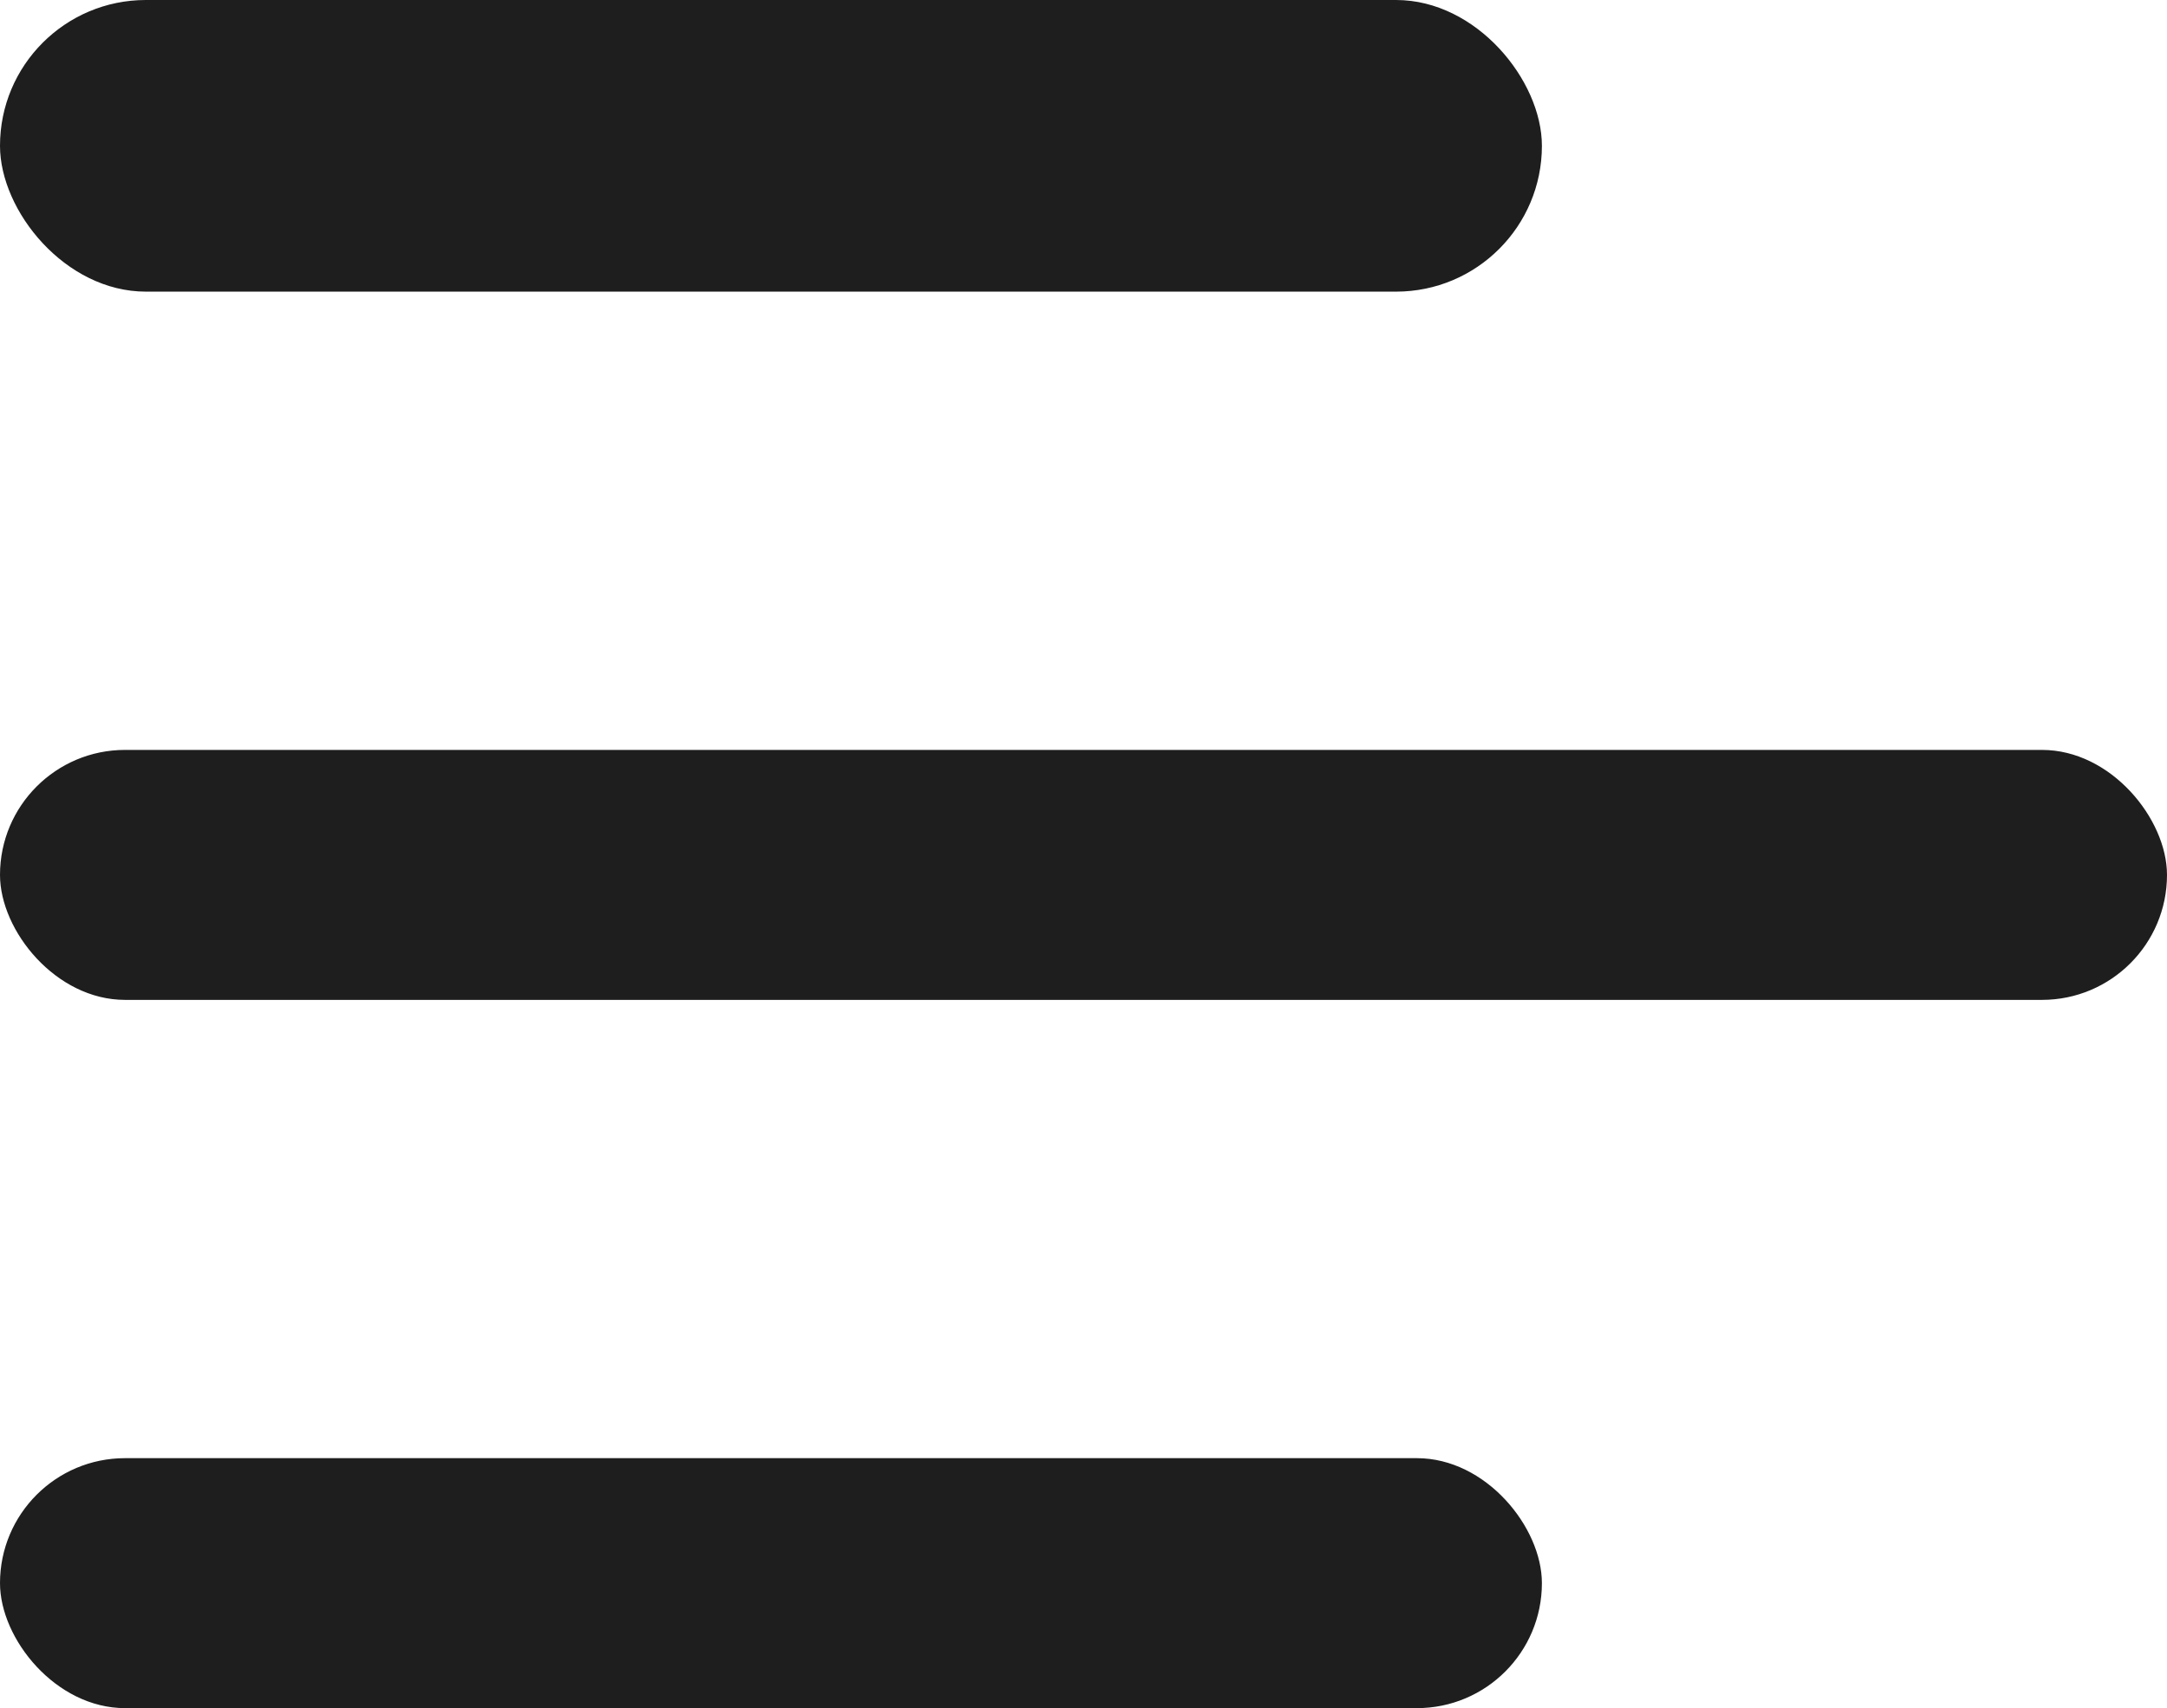 <svg xmlns="http://www.w3.org/2000/svg" width="52" height="41" viewBox="0 0 52 41" fill="none"><rect y="35" width="37" height="6" rx="3" fill="#1E1E1E"></rect><rect y="18" width="52" height="6" rx="3" fill="#1E1E1E"></rect><rect width="37" height="7" rx="3.5" fill="#1E1E1E"></rect></svg>
